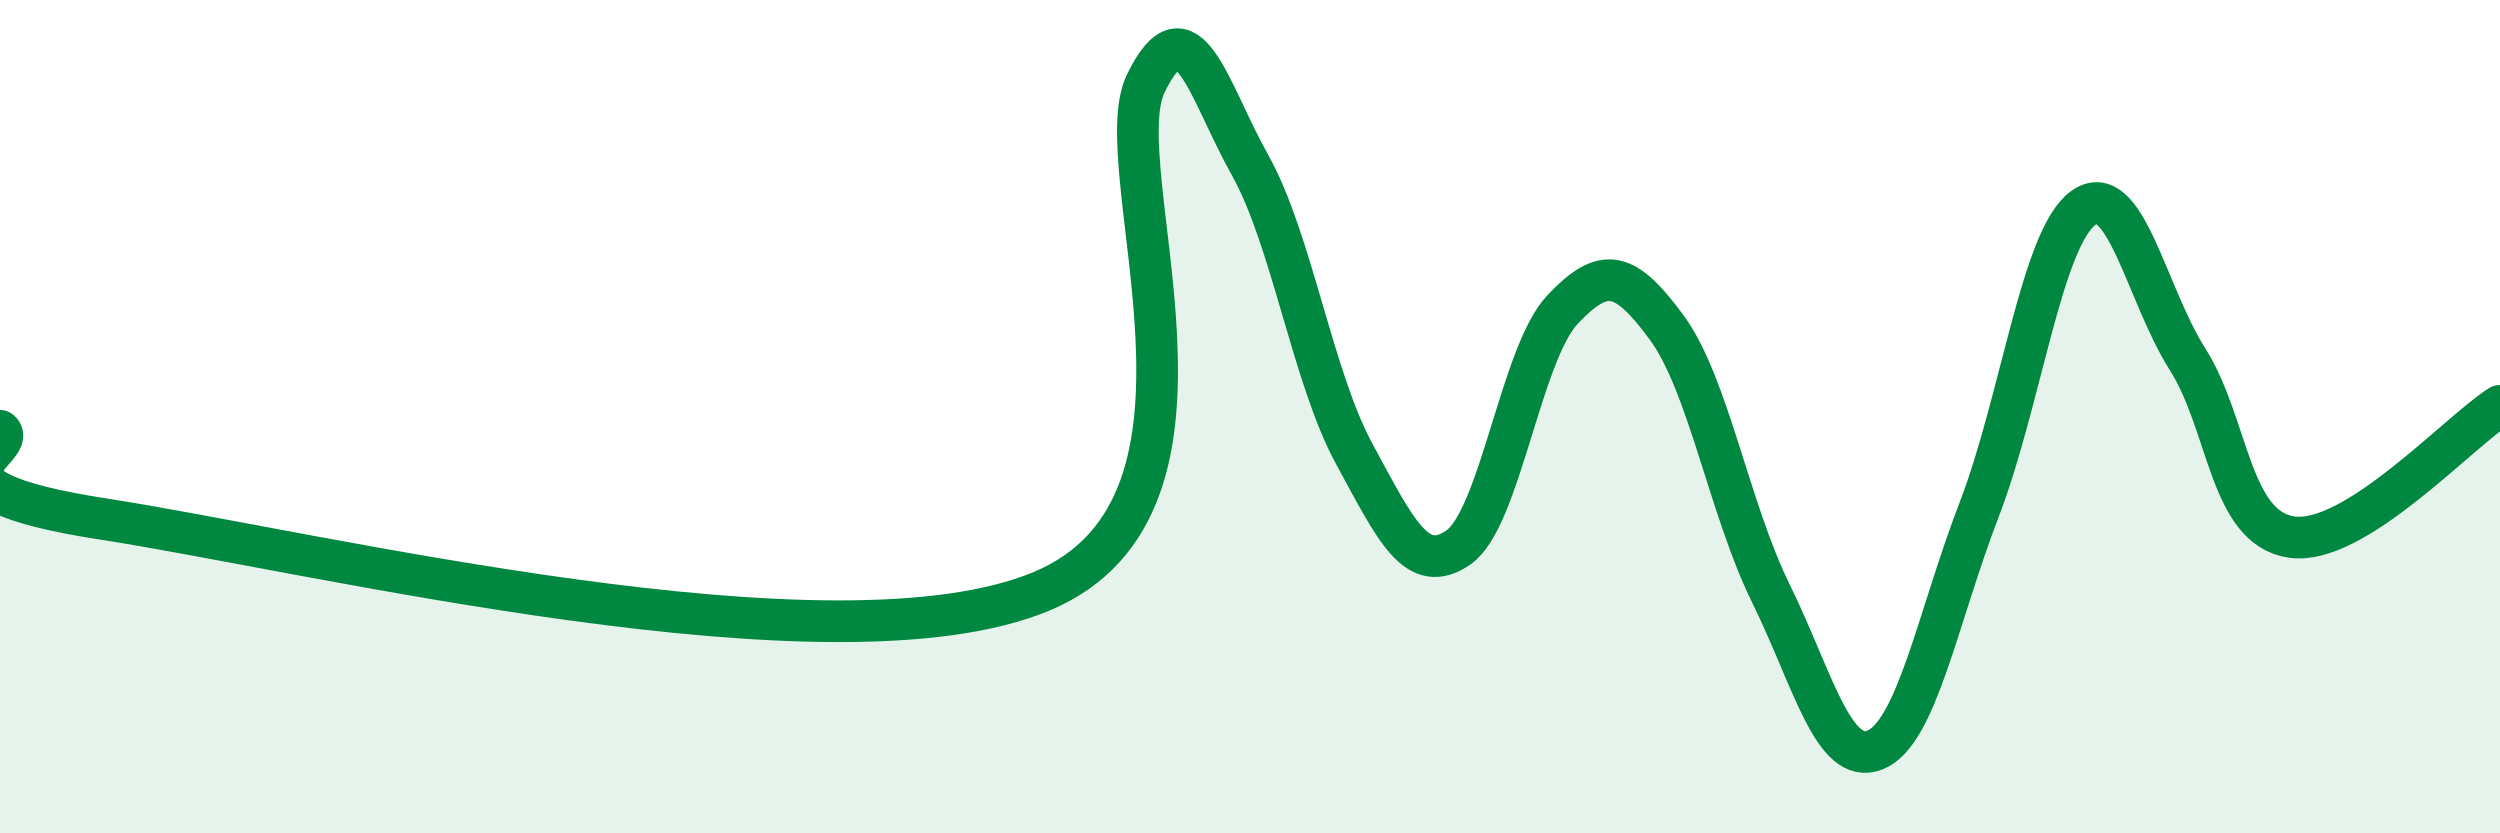 
    <svg width="60" height="20" viewBox="0 0 60 20" xmlns="http://www.w3.org/2000/svg">
      <path
        d="M 0,10.34 C 0.5,10.76 -2.5,11.69 2.5,12.46 C 7.5,13.23 20,16.28 25,14.19 C 30,12.1 26.5,4.05 27.5,2 C 28.5,-0.05 29,2.18 30,3.96 C 31,5.74 31.5,9.05 32.5,10.89 C 33.5,12.73 34,13.83 35,13.14 C 36,12.45 36.5,8.49 37.5,7.43 C 38.5,6.37 39,6.5 40,7.86 C 41,9.22 41.5,12.21 42.5,14.24 C 43.5,16.27 44,18.4 45,18 C 46,17.6 46.5,14.83 47.5,12.23 C 48.5,9.63 49,5.71 50,4.99 C 51,4.27 51.5,7.04 52.5,8.62 C 53.5,10.2 53.5,12.67 55,12.89 C 56.5,13.11 59,10.37 60,9.74L60 20L0 20Z"
        fill="#008740"
        opacity="0.1"
        stroke-linecap="round"
        stroke-linejoin="round"
      />
      <path
        d="M 0,10.34 C 0.5,10.76 -2.5,11.69 2.5,12.46 C 7.5,13.23 20,16.28 25,14.19 C 30,12.1 26.5,4.05 27.5,2 C 28.5,-0.05 29,2.18 30,3.96 C 31,5.74 31.5,9.05 32.5,10.89 C 33.5,12.73 34,13.83 35,13.14 C 36,12.45 36.5,8.49 37.5,7.43 C 38.5,6.37 39,6.5 40,7.86 C 41,9.22 41.5,12.21 42.5,14.24 C 43.5,16.27 44,18.4 45,18 C 46,17.6 46.5,14.83 47.5,12.23 C 48.5,9.63 49,5.71 50,4.99 C 51,4.27 51.5,7.04 52.5,8.62 C 53.5,10.2 53.5,12.67 55,12.89 C 56.5,13.11 59,10.37 60,9.74"
        stroke="#008740"
        stroke-width="1"
        fill="none"
        stroke-linecap="round"
        stroke-linejoin="round"
      />
    </svg>
  